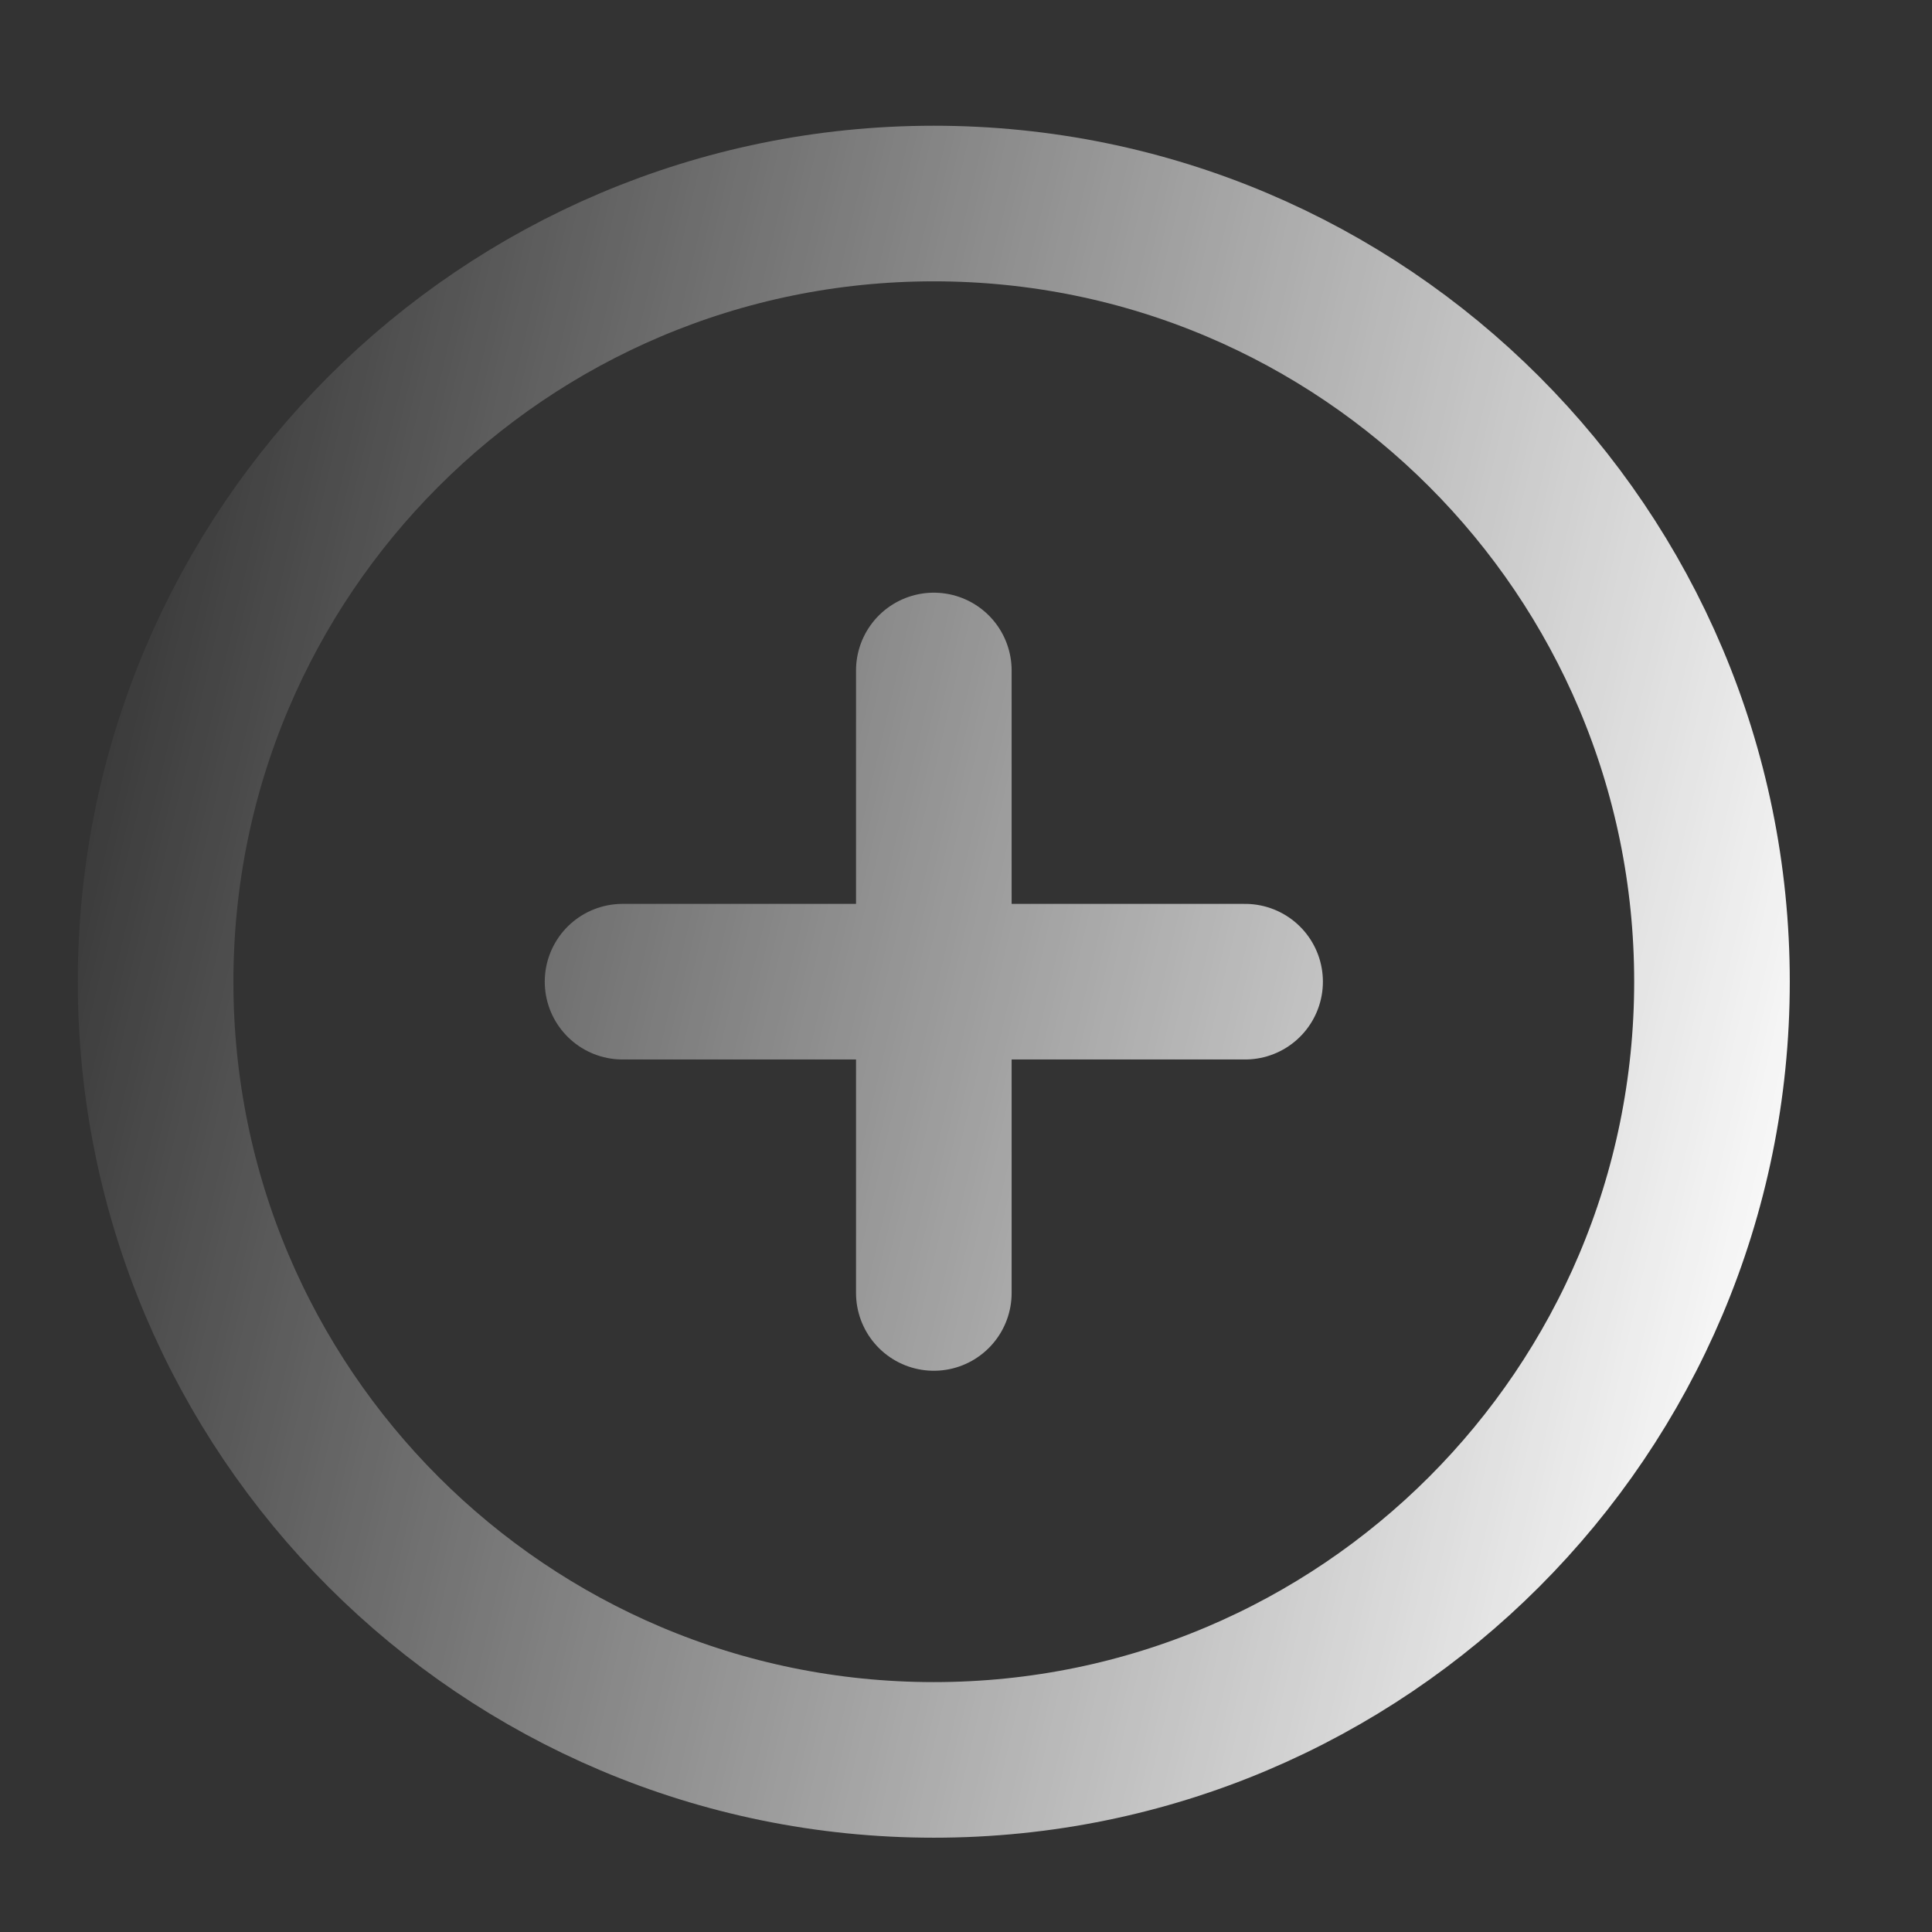 <svg width="26" height="26" viewBox="0 0 26 26" fill="none" xmlns="http://www.w3.org/2000/svg">
<rect x="0" y="0" width="26" height="26" fill="#333333" stroke="none"/>
<path d="M12.567 9.023V17.4M8.378 13.211H16.756M23.039 13.211C23.039 18.995 18.35 23.684 12.567 23.684C6.783 23.684 2.094 18.995 2.094 13.211C2.094 7.428 6.783 2.739 12.567 2.739C18.35 2.739 23.039 7.428 23.039 13.211Z" stroke="url(#paint0_linear_258_6650)" stroke-width="2.094" stroke-linecap="round" stroke-linejoin="round"/>
<defs>
<linearGradient id="paint0_linear_258_6650" x1="2.044" y1="2.879" x2="26.482" y2="8.542" gradientUnits="userSpaceOnUse">
<stop stop-color="white" stop-opacity="0"/>
<stop offset="1" stop-color="white"/>
</linearGradient>
</defs>
</svg>
